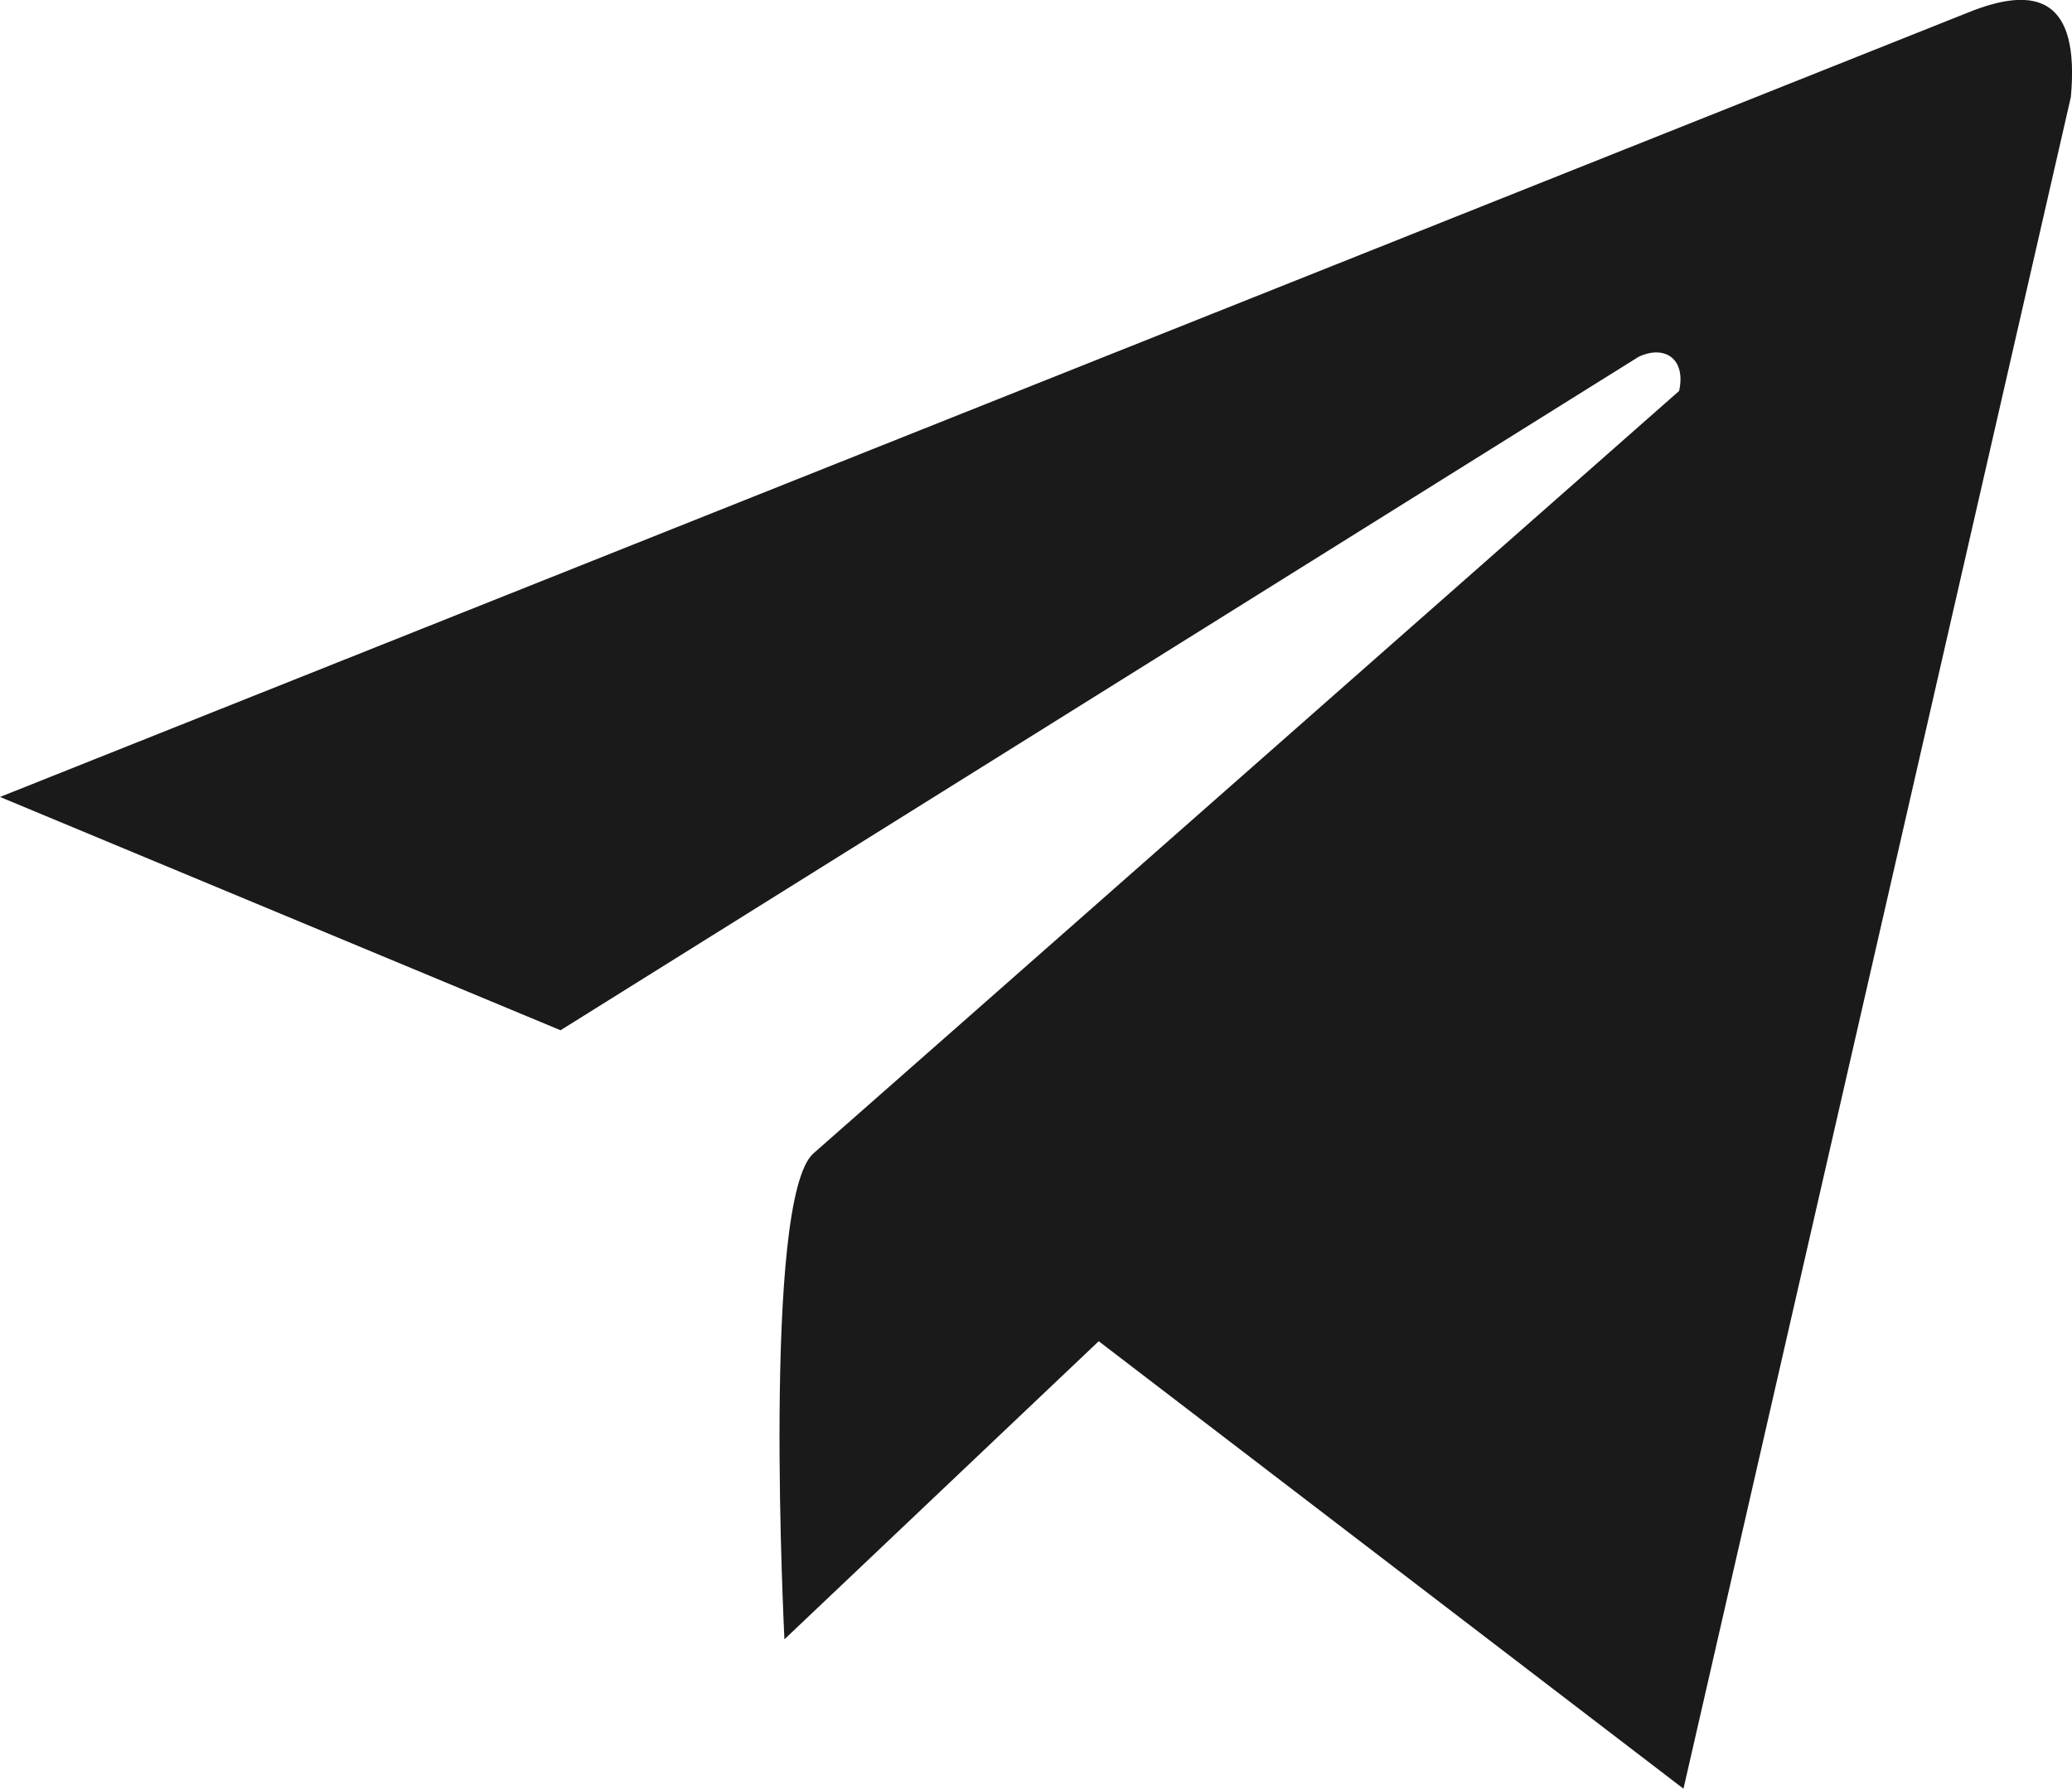 <?xml version="1.0" encoding="UTF-8" standalone="no"?>
<!-- Created with Inkscape (http://www.inkscape.org/) -->

<svg
   width="8.986mm"
   height="7.76mm"
   viewBox="0 0 8.986 7.76"
   version="1.1"
   id="svg1"
   xml:space="preserve"
   sodipodi:docname="callIcon.svg"
   xmlns:inkscape="http://www.inkscape.org/namespaces/inkscape"
   xmlns:sodipodi="http://sodipodi.sourceforge.net/DTD/sodipodi-0.dtd"
   xmlns="http://www.w3.org/2000/svg"
   xmlns:svg="http://www.w3.org/2000/svg"><sodipodi:namedview
     id="namedview1"
     pagecolor="#505050"
     bordercolor="#eeeeee"
     borderopacity="1"
     inkscape:showpageshadow="0"
     inkscape:pageopacity="0"
     inkscape:pagecheckerboard="0"
     inkscape:deskcolor="#505050"
     inkscape:document-units="mm" /><defs
     id="defs1" /><g
     inkscape:label="Layer 1"
     inkscape:groupmode="layer"
     id="layer1"
     transform="translate(-43.721,-5.228)"><path
       style="fill:#1a1a1a;fill-opacity:1;stroke:none;stroke-width:1.092;stroke-linecap:round;stroke-linejoin:round;paint-order:fill markers stroke"
       d="m 50.827,6.776 -4.675,2.921 -2.431,-1.012 8.531,-3.401 c 0.306,-0.125 0.489,-0.059 0.45,0.365 l -1.68,7.338 -2.536,-1.941 -1.363,1.293 c 0,0 -0.098,-1.911 0.126,-2.108 0.225,-0.197 3.754,-3.307 3.754,-3.307 0.031,-0.139 -0.062,-0.202 -0.176,-0.148 z"
       id="path1"
       sodipodi:nodetypes="ccccccccscc" /></g></svg>
